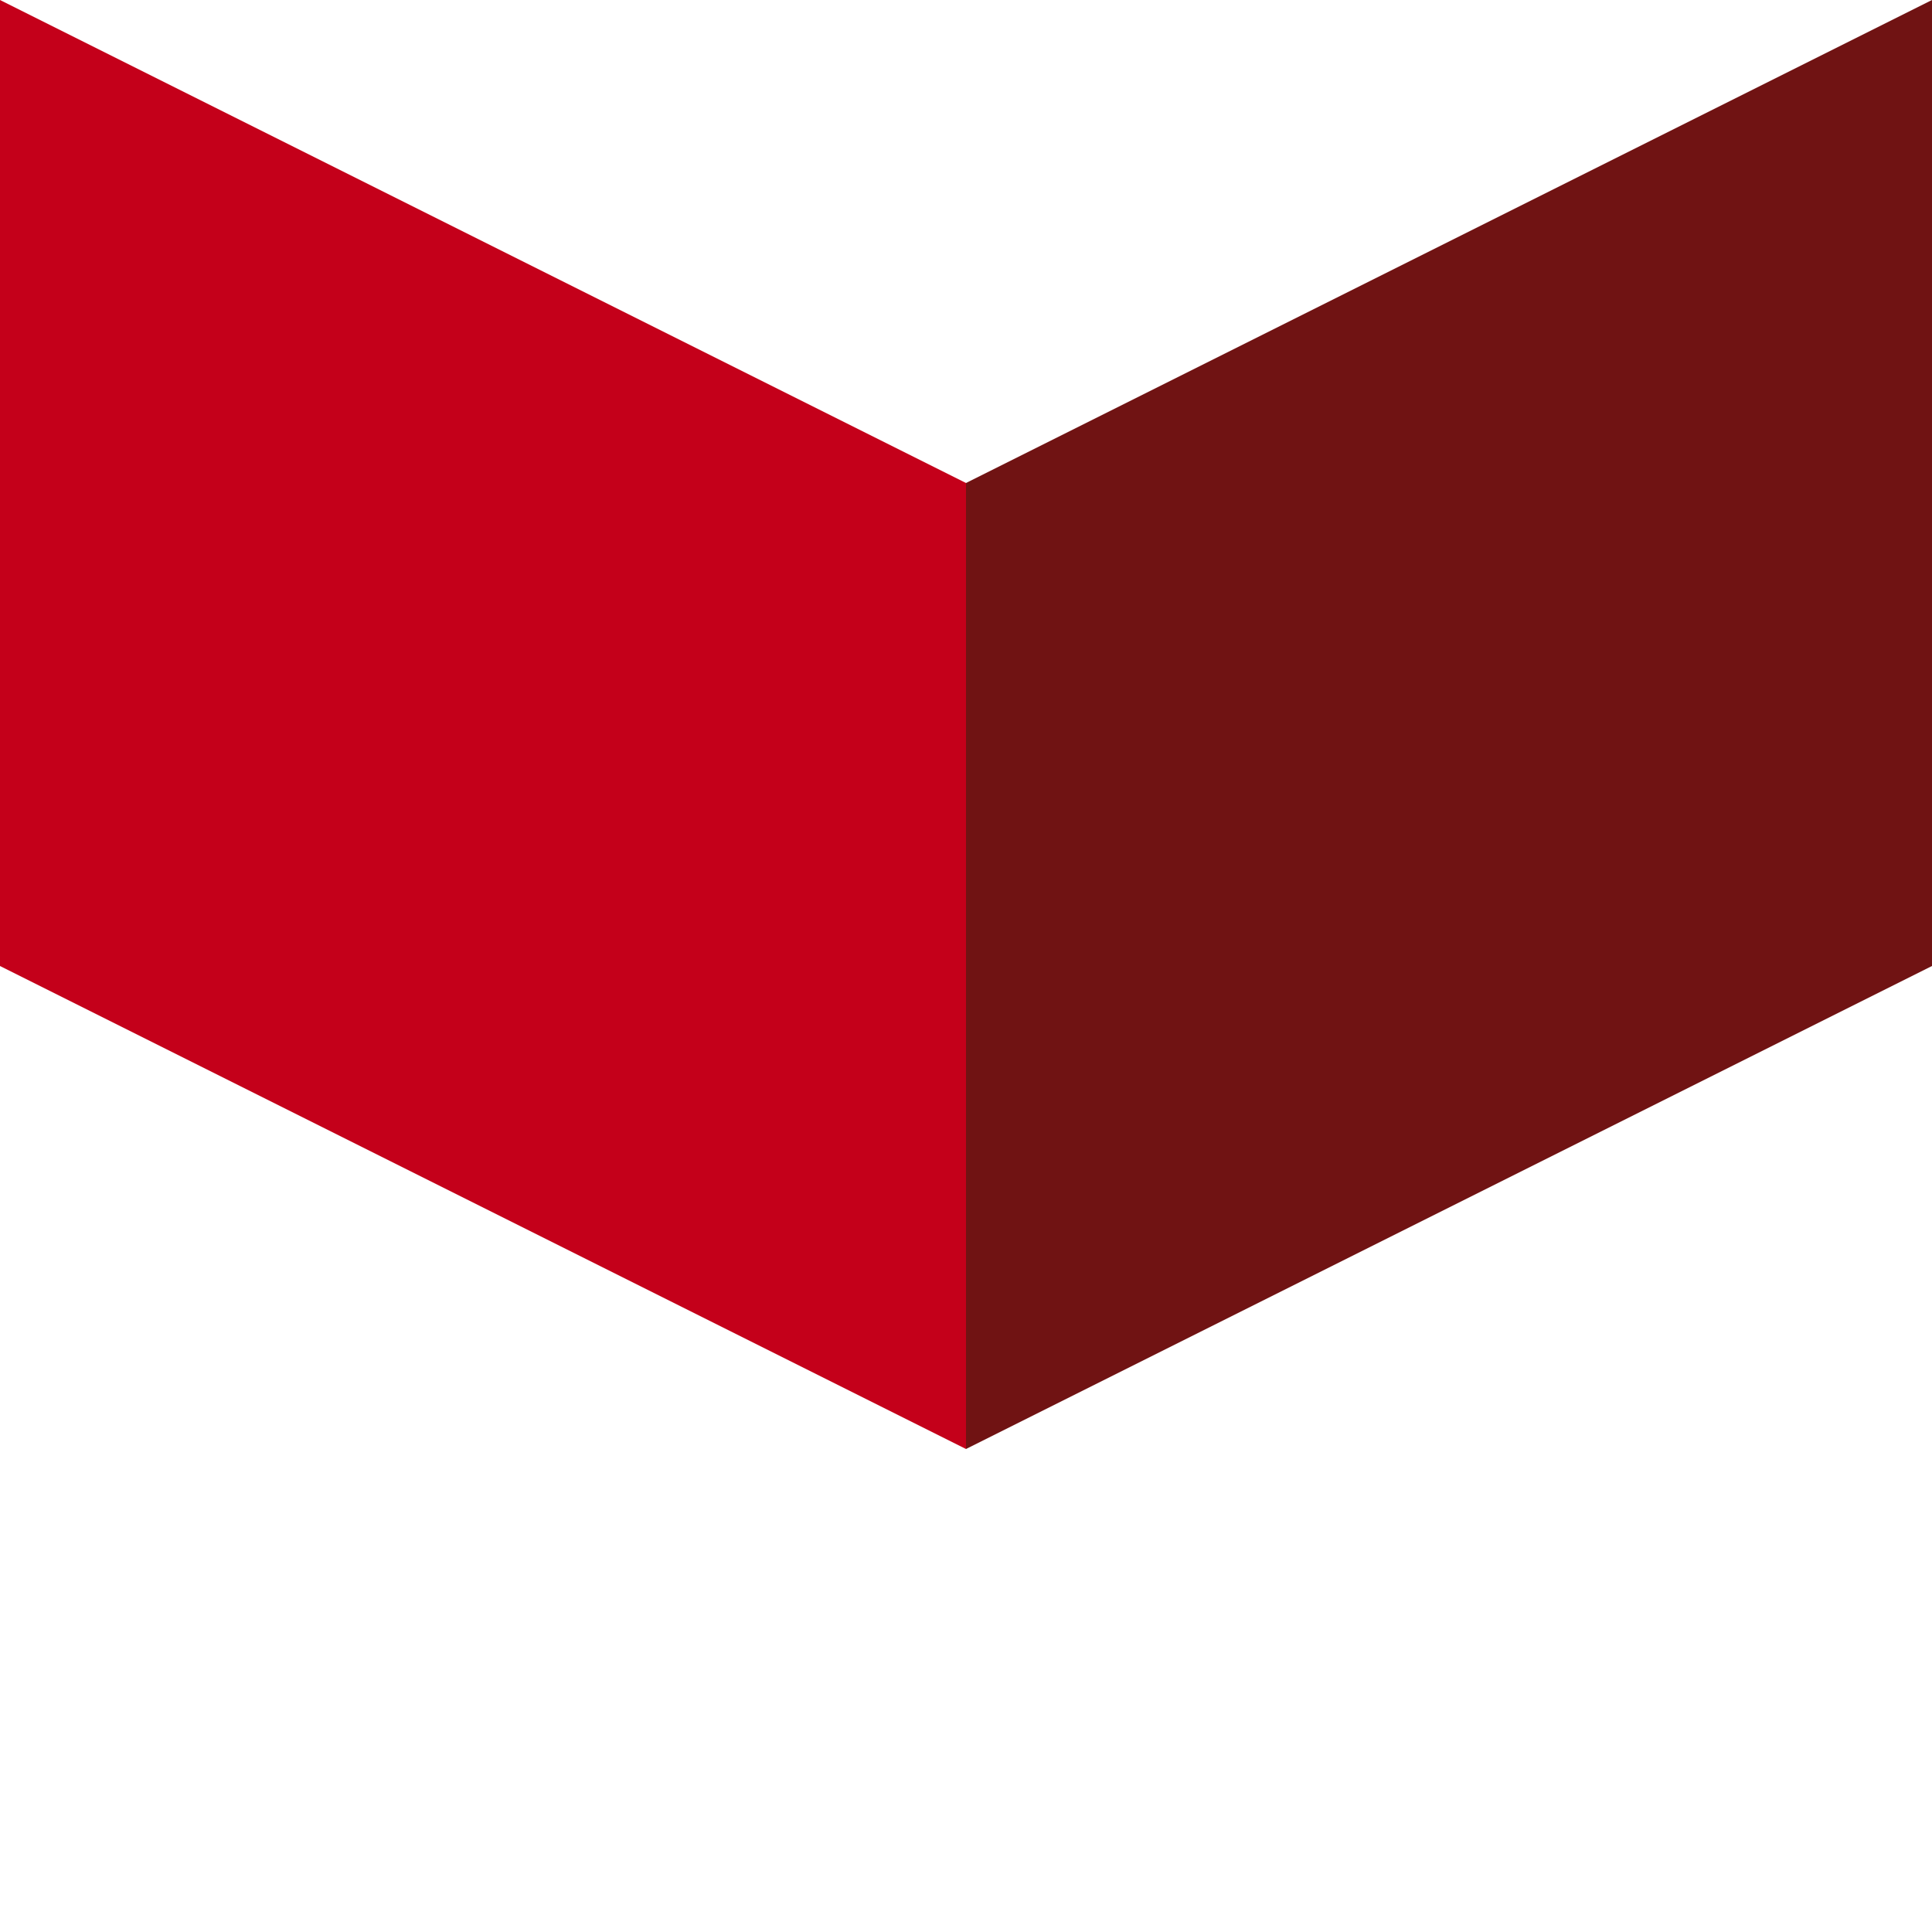 <svg width="40" height="40" viewBox="0 0 40 40" xmlns="http://www.w3.org/2000/svg">
  <path d="M0 0 L20 10 L20 30 L0 20 Z" fill="#C4001A"/>
  <path d="M40 0 L20 10 L20 30 L40 20 Z" fill="#701313"/>
</svg>